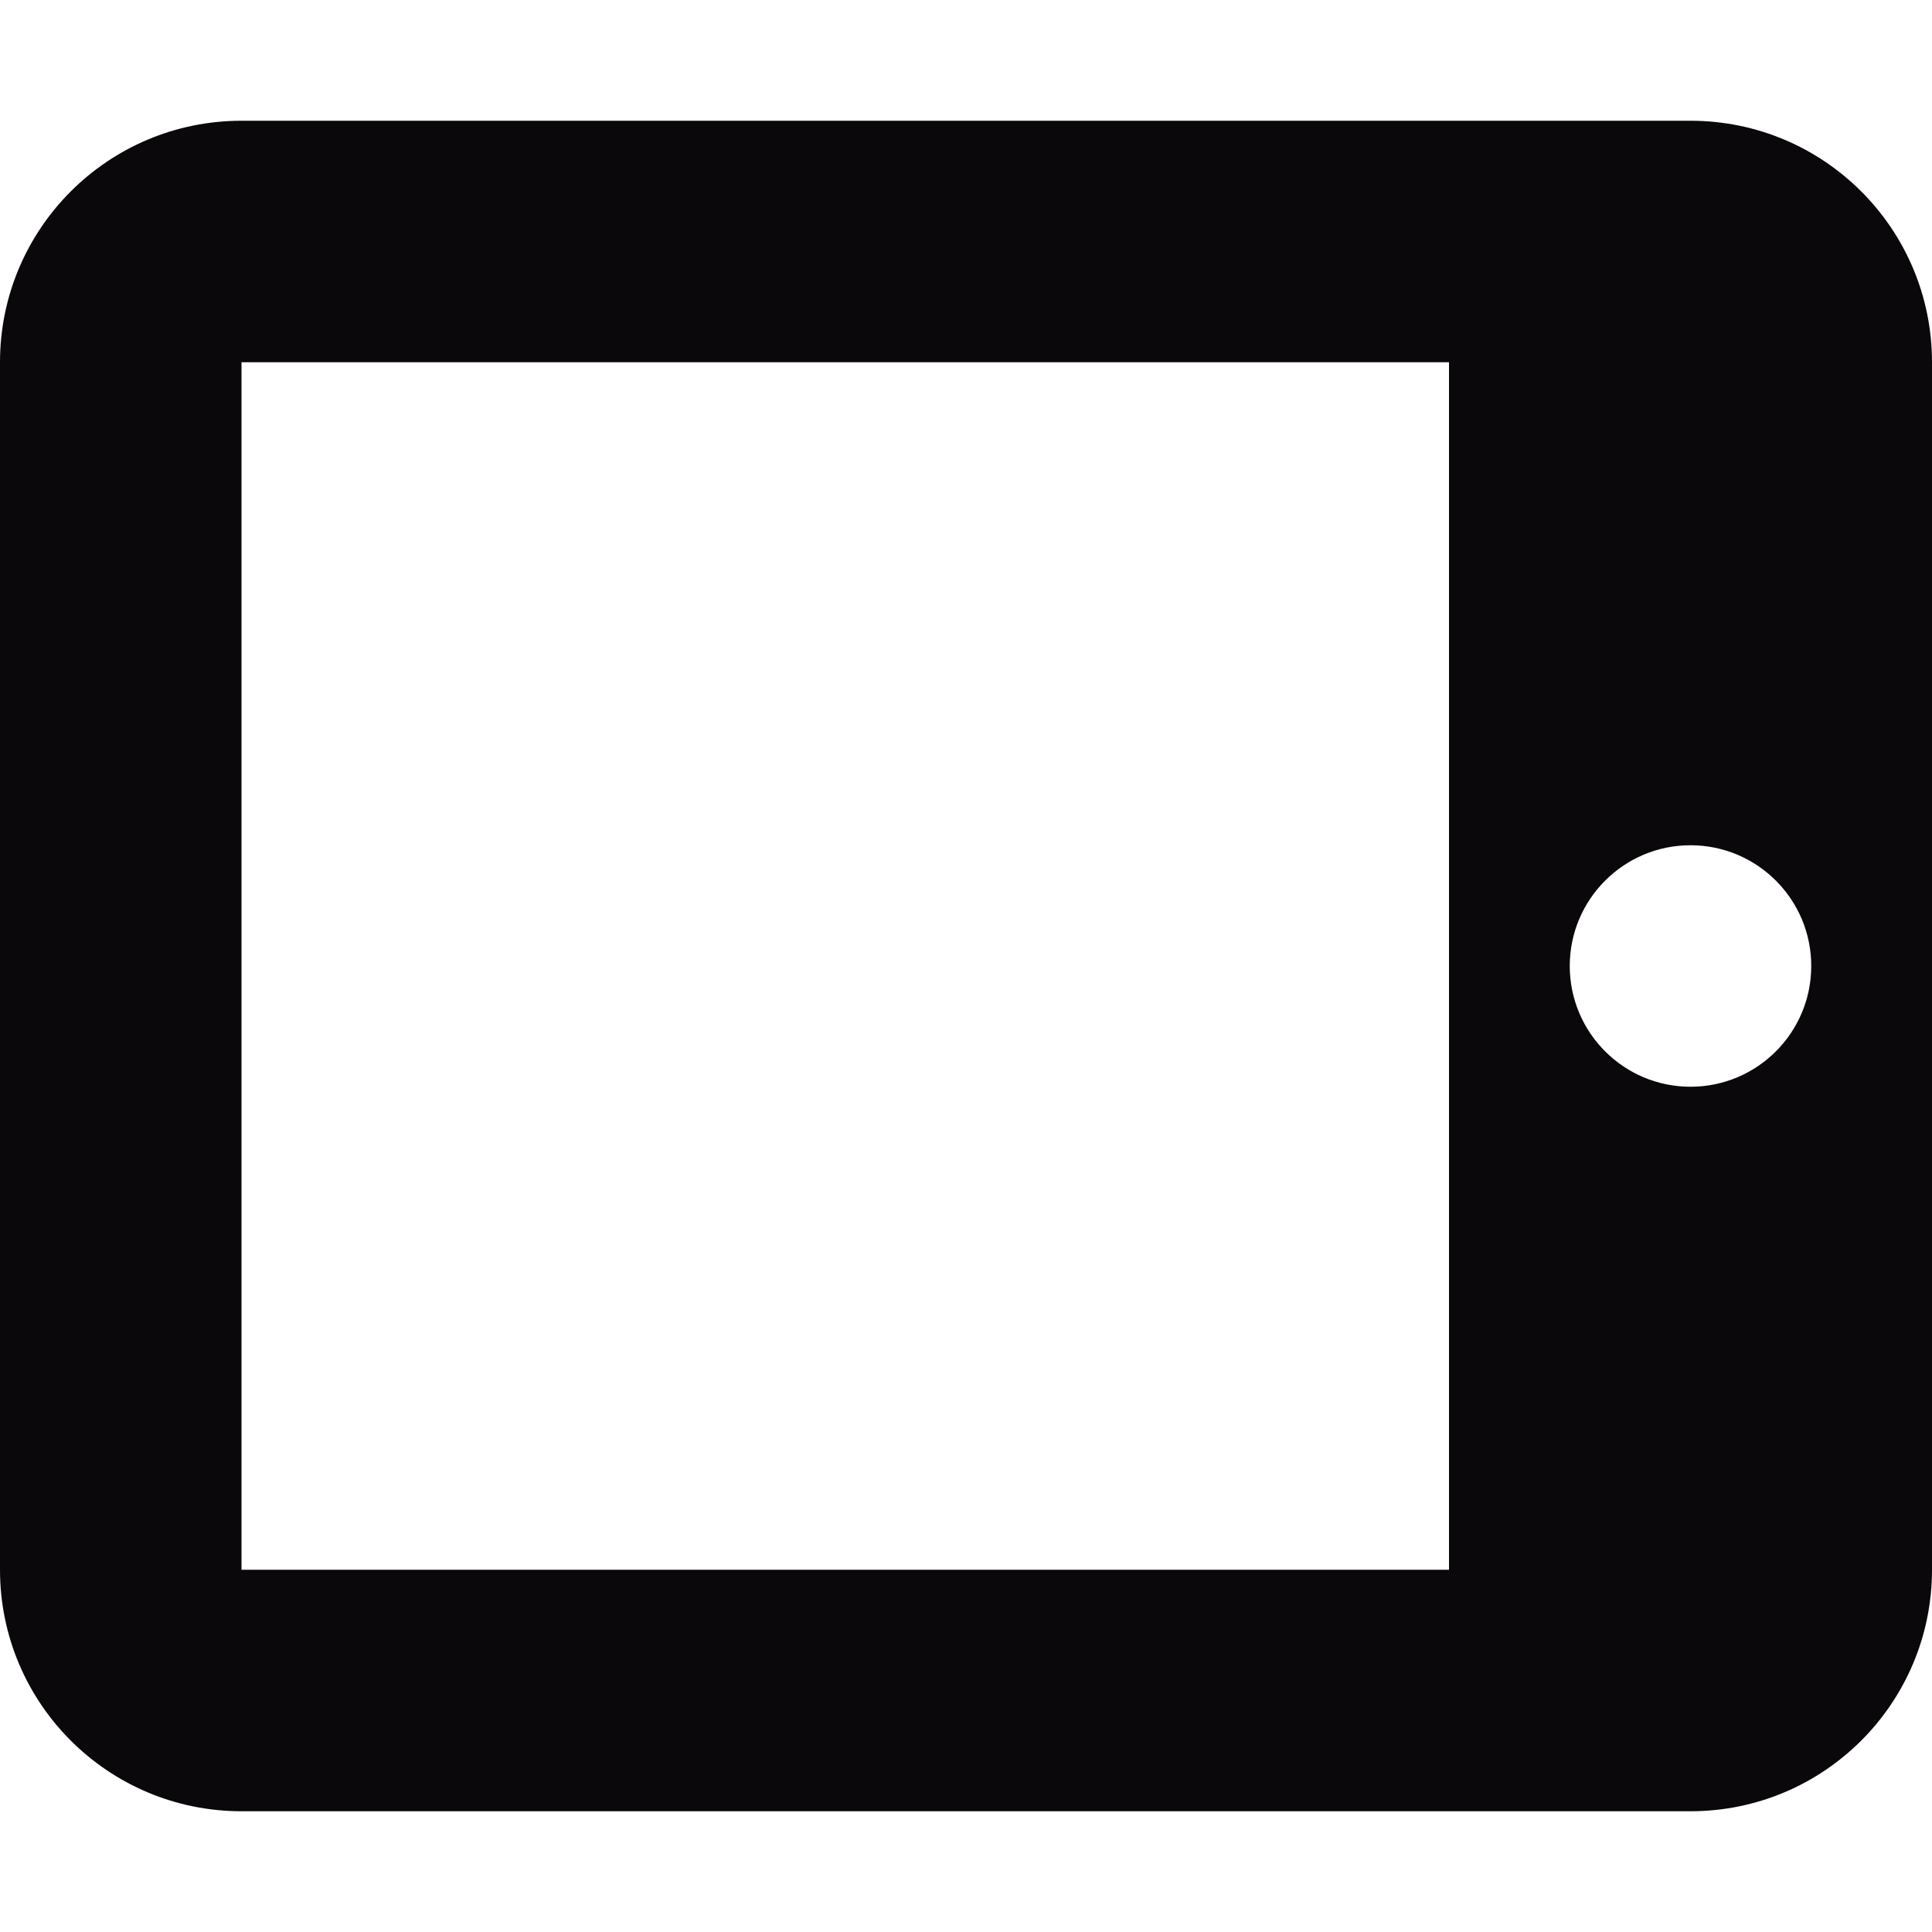 <svg width="16" height="16" viewBox="0 0 16 16" fill="none" xmlns="http://www.w3.org/2000/svg">
<g id="16px/Tablet">
<path id="icon" fill-rule="evenodd" clip-rule="evenodd" d="M2 15C0.895 15 0 14.105 0 13V3C0 1.895 0.895 1 2 1H14C15.105 1 16 1.895 16 3V13C16 14.105 15.105 15 14 15H2ZM12 3H2V13H12V3ZM14 9C14.552 9 15 8.552 15 8C15 7.448 14.552 7 14 7C13.448 7 13 7.448 13 8C13 8.552 13.448 9 14 9Z" fill="#0A080A"/>
</g>
</svg>
